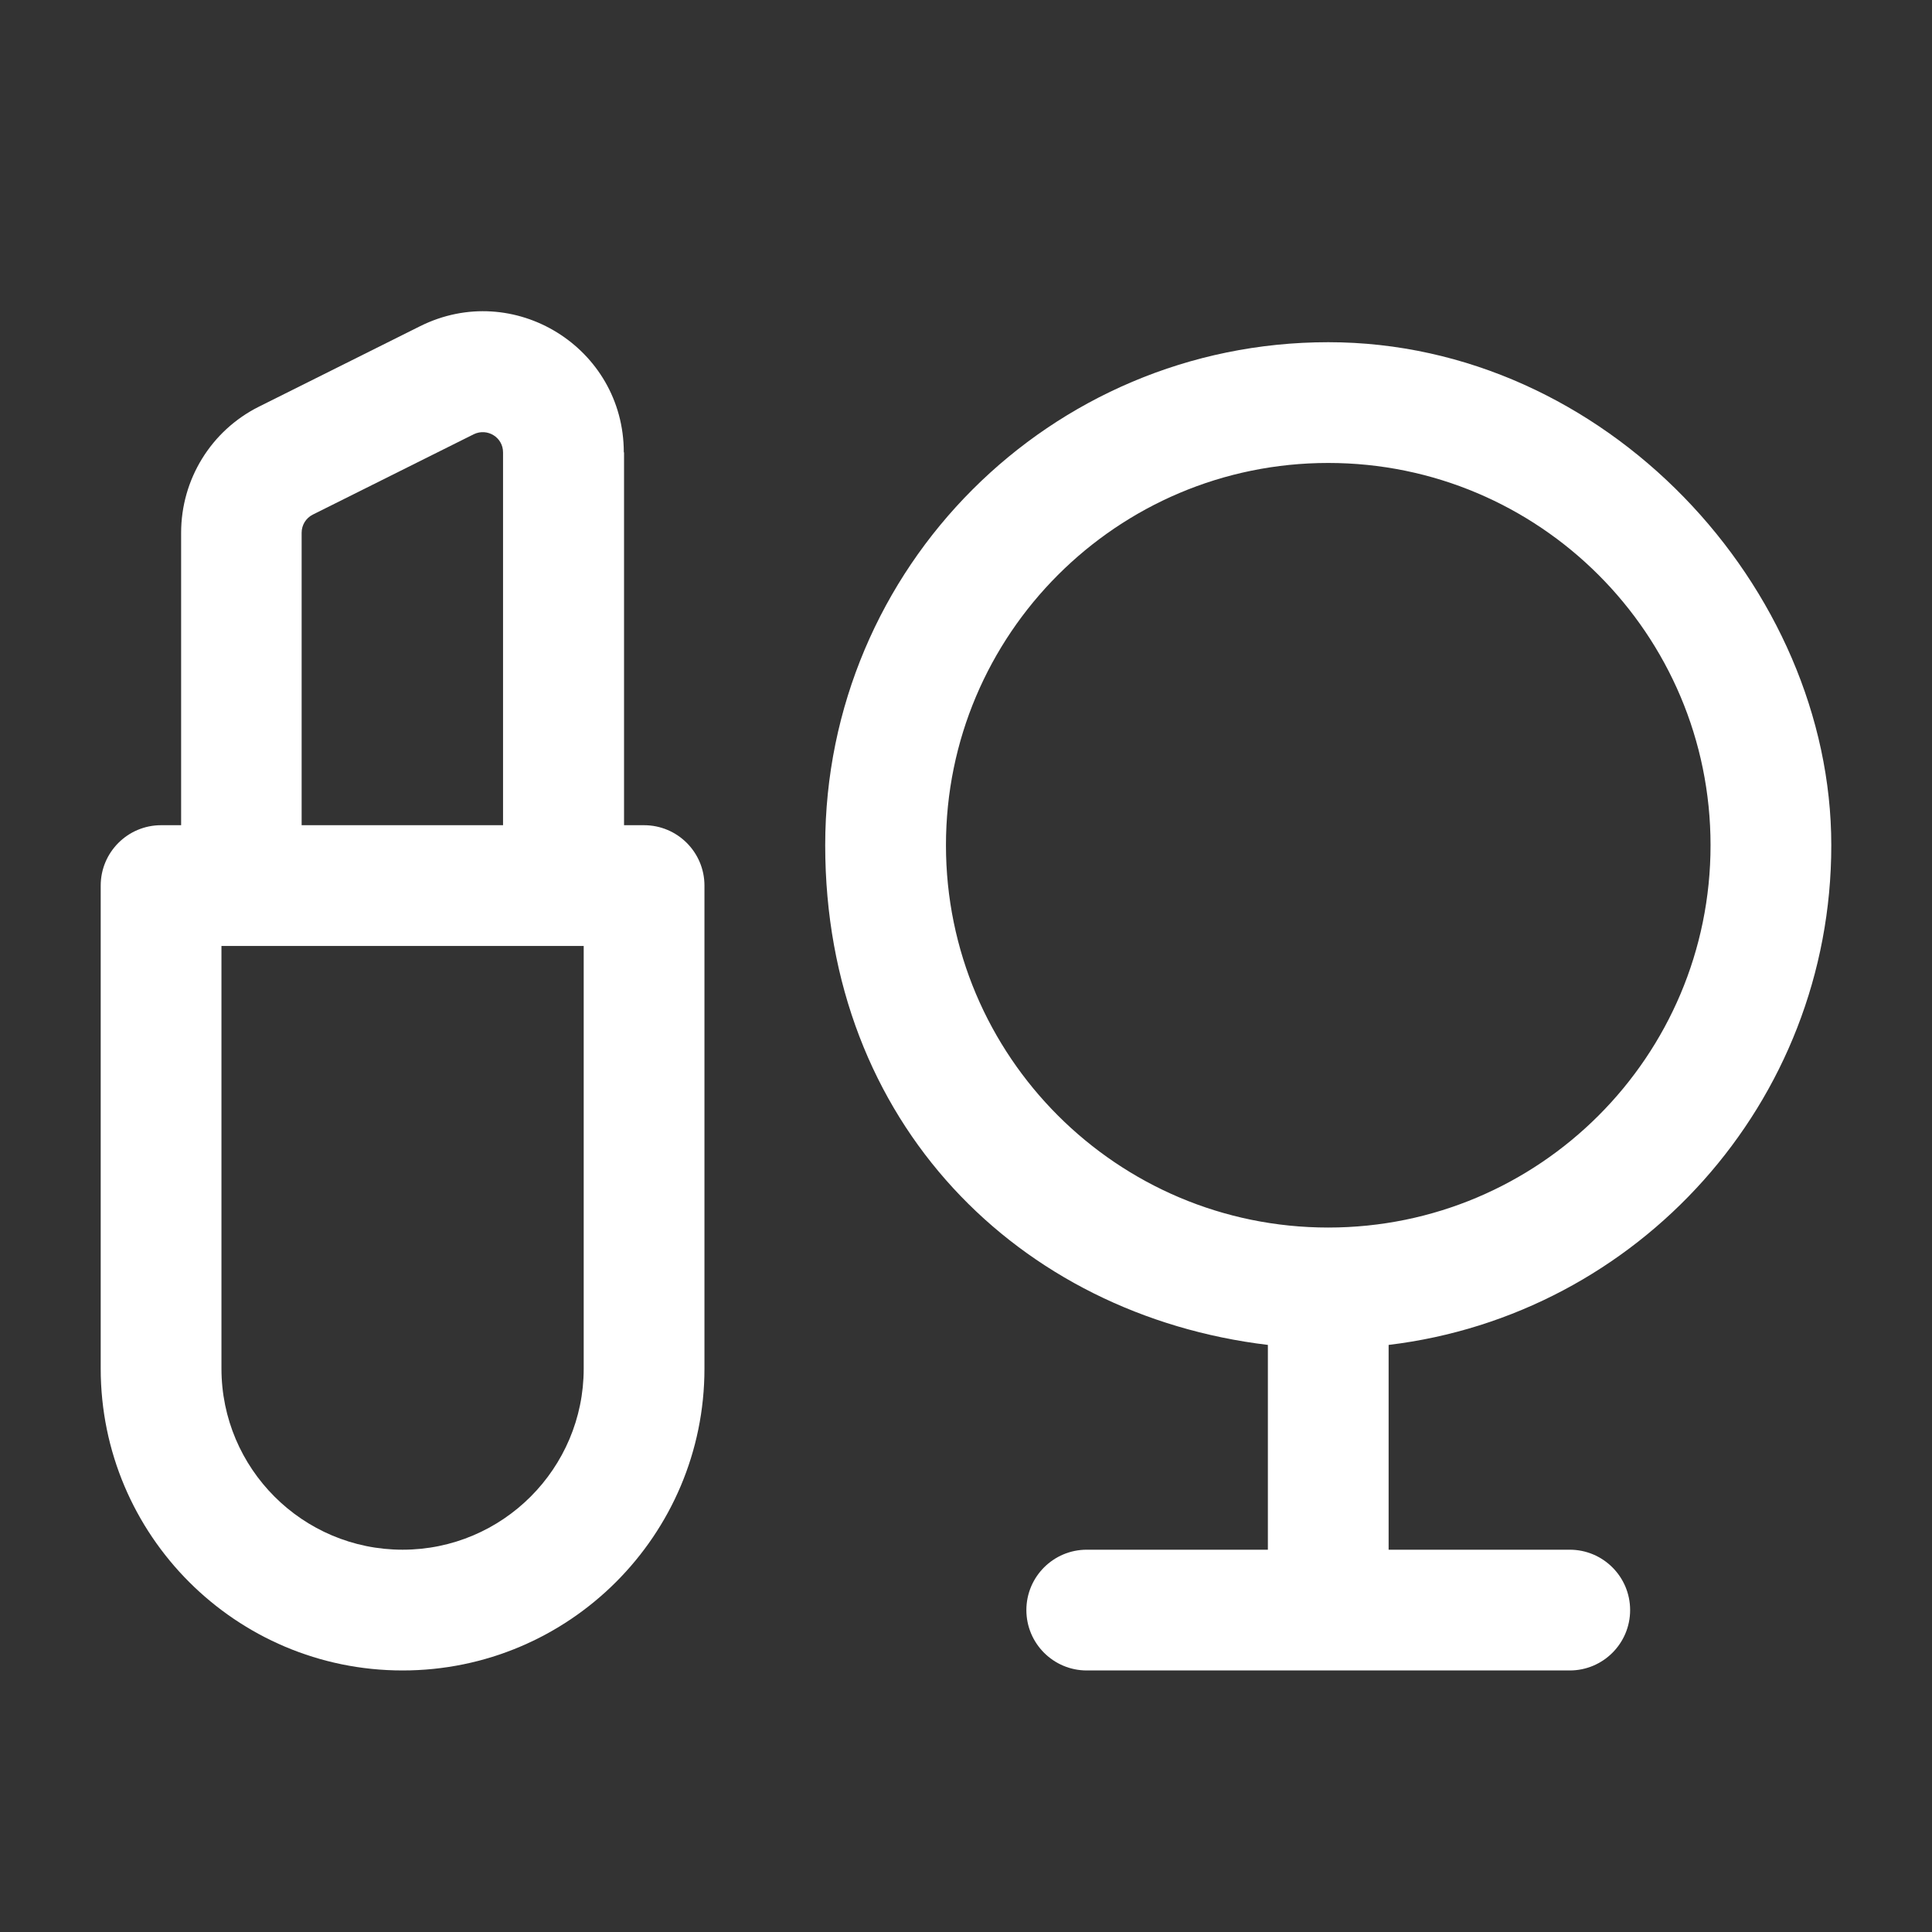 <?xml version="1.0" encoding="UTF-8"?>
<svg xmlns="http://www.w3.org/2000/svg" version="1.1" viewBox="0 0 800 800">
  <rect x="0" y="0" width="800" height="800" fill="#333333" stroke="none"/>
  <defs>
    <style>
      .cls-1 {
        fill: #fff;
        fill-rule: evenodd;
      }
    </style>
  </defs>
  <!-- Generator: Adobe Illustrator 28.7.1, SVG Export Plug-In . SVG Version: 1.2.0 Build 142)  -->
  <g>
    <g id="Layer_1">
      <path class="cls-1" d="M258.3,187.3c0-43.4-45.6-71.6-84.4-52.2l-66.7,33.3c-19.8,9.9-32.2,30.1-32.2,52.2v121.1h-8.3c-13.8,0-25,11.2-25,25v200c0,69,56,125,125,125s125-56,125-125v-200c0-13.8-11.2-25-25-25h-8.3v-154.4ZM91.7,391.7h150v175c0,41.4-33.6,75-75,75s-75-33.6-75-75v-175ZM208.3,341.7v-154.4c0-6.2-6.5-10.2-12.1-7.5l-66.7,33.3c-2.8,1.4-4.6,4.3-4.6,7.5v121.1h83.3Z"/>
      <path class="cls-1" d="M550,141.7c-115.1,0-208.3,93.3-208.3,208.3s80.1,194.5,183.3,206.9v84.8h-75c-13.8,0-25,11.2-25,25s11.2,25,25,25h200c13.8,0,25-11.2,25-25s-11.2-25-25-25h-75v-84.8c103.3-12.4,183.3-100.3,183.3-206.9s-93.3-208.3-208.3-208.3ZM550,508.3c87.4,0,158.3-70.9,158.3-158.3s-70.9-158.3-158.3-158.3-158.3,70.9-158.3,158.3,70.9,158.3,158.3,158.3Z"/>
    </g>
  </g>
</svg>